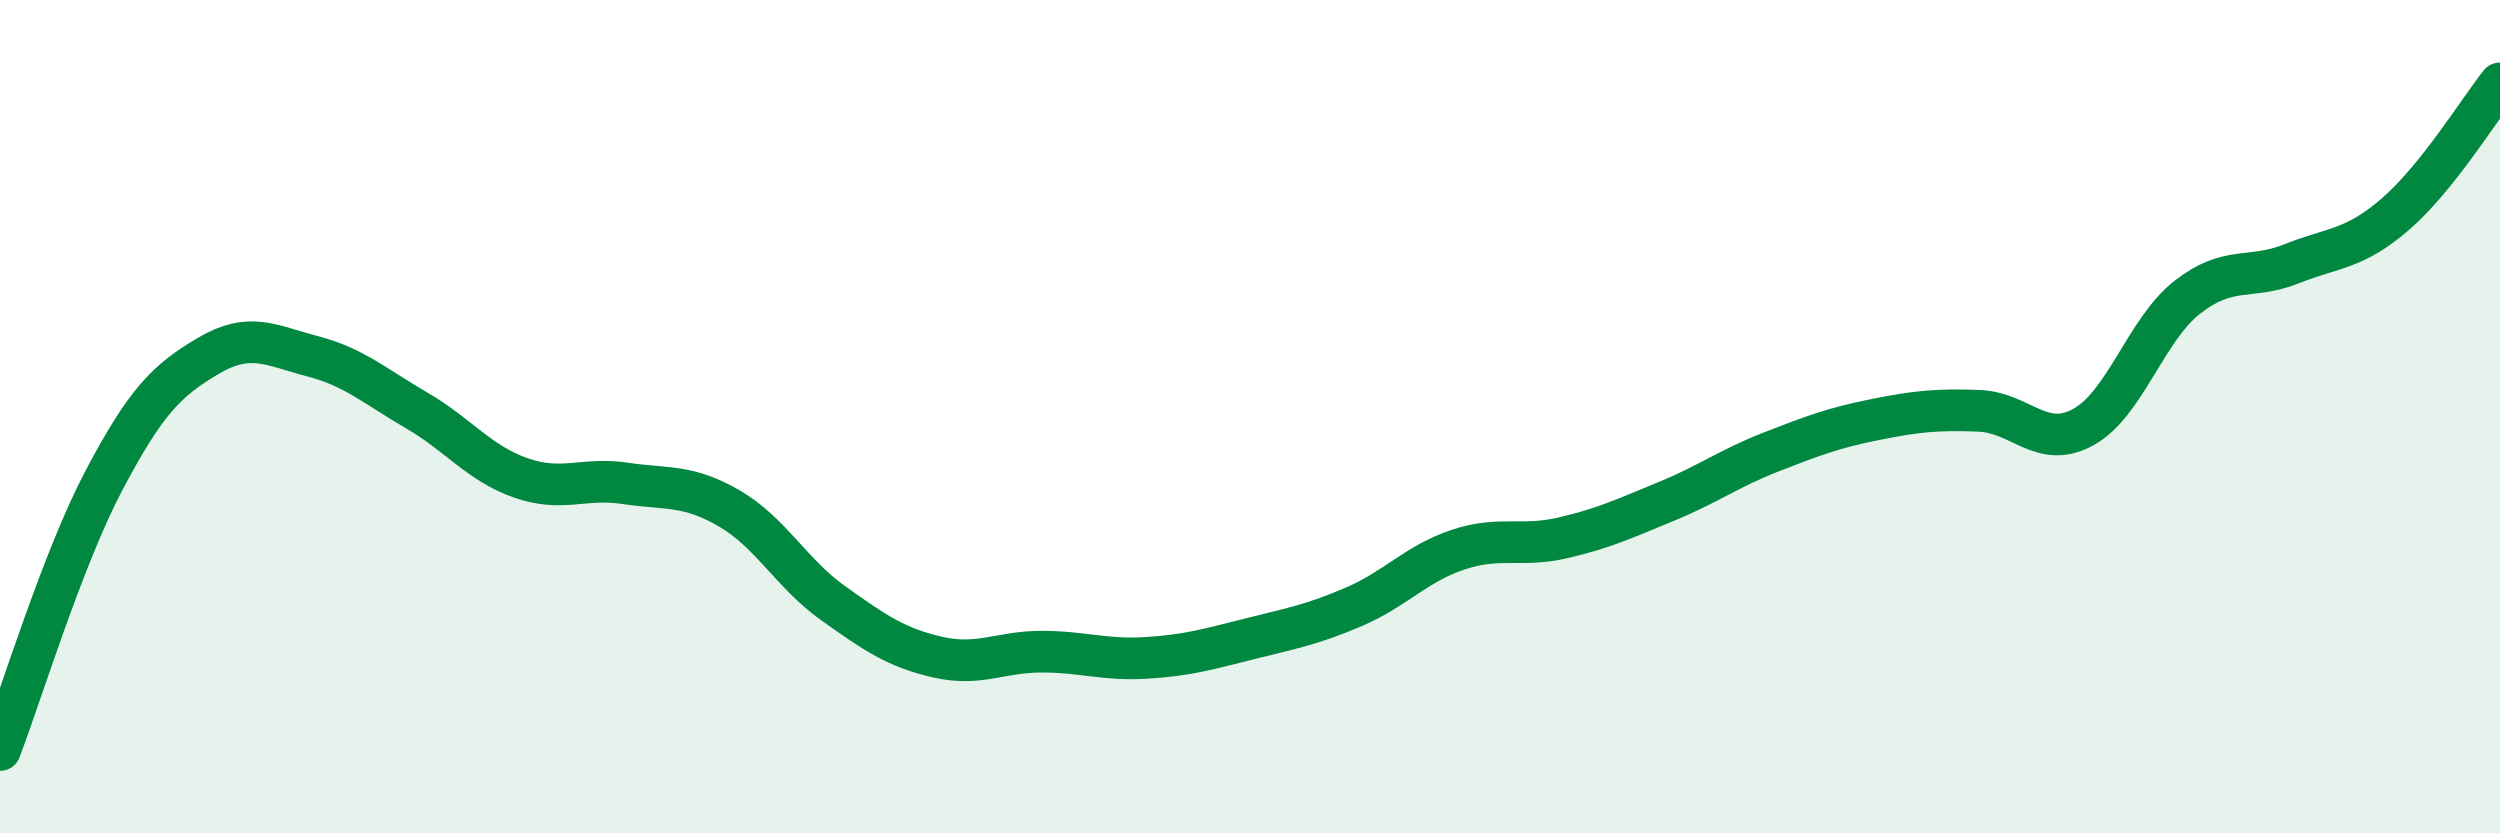 
    <svg width="60" height="20" viewBox="0 0 60 20" xmlns="http://www.w3.org/2000/svg">
      <path
        d="M 0,18 C 0.5,16.7 1.5,13.41 2.5,11.52 C 3.5,9.63 4,9.13 5,8.54 C 6,7.95 6.5,8.29 7.5,8.55 C 8.5,8.81 9,9.27 10,9.85 C 11,10.43 11.5,11.12 12.5,11.47 C 13.5,11.82 14,11.45 15,11.6 C 16,11.75 16.5,11.62 17.5,12.2 C 18.5,12.78 19,13.77 20,14.48 C 21,15.19 21.5,15.54 22.5,15.77 C 23.5,16 24,15.64 25,15.64 C 26,15.64 26.5,15.85 27.5,15.79 C 28.5,15.73 29,15.58 30,15.33 C 31,15.08 31.5,14.99 32.5,14.56 C 33.5,14.13 34,13.52 35,13.19 C 36,12.86 36.5,13.14 37.5,12.91 C 38.5,12.68 39,12.44 40,12.03 C 41,11.62 41.5,11.24 42.5,10.85 C 43.5,10.46 44,10.27 45,10.07 C 46,9.87 46.5,9.82 47.5,9.86 C 48.5,9.9 49,10.8 50,10.25 C 51,9.7 51.5,7.91 52.5,7.13 C 53.5,6.35 54,6.73 55,6.33 C 56,5.93 56.5,6 57.5,5.13 C 58.5,4.26 59.5,2.63 60,2L60 20L0 20Z"
        fill="#008740"
        opacity="0.1"
        stroke-linecap="round"
        stroke-linejoin="round"
      />
      <path
        d="M 0,18 C 0.5,16.7 1.5,13.41 2.5,11.52 C 3.5,9.63 4,9.13 5,8.54 C 6,7.95 6.5,8.29 7.5,8.55 C 8.5,8.81 9,9.27 10,9.85 C 11,10.43 11.5,11.12 12.5,11.47 C 13.5,11.82 14,11.45 15,11.6 C 16,11.75 16.5,11.62 17.5,12.2 C 18.5,12.78 19,13.77 20,14.48 C 21,15.19 21.5,15.54 22.5,15.77 C 23.5,16 24,15.64 25,15.64 C 26,15.64 26.5,15.85 27.5,15.79 C 28.5,15.73 29,15.58 30,15.33 C 31,15.08 31.5,14.99 32.5,14.56 C 33.5,14.13 34,13.52 35,13.19 C 36,12.86 36.5,13.14 37.5,12.91 C 38.5,12.68 39,12.44 40,12.03 C 41,11.62 41.5,11.24 42.5,10.85 C 43.5,10.46 44,10.27 45,10.07 C 46,9.87 46.5,9.82 47.5,9.86 C 48.5,9.9 49,10.8 50,10.25 C 51,9.7 51.5,7.91 52.5,7.13 C 53.5,6.35 54,6.73 55,6.33 C 56,5.93 56.5,6 57.5,5.13 C 58.5,4.26 59.5,2.63 60,2"
        stroke="#008740"
        stroke-width="1"
        fill="none"
        stroke-linecap="round"
        stroke-linejoin="round"
      />
    </svg>
  